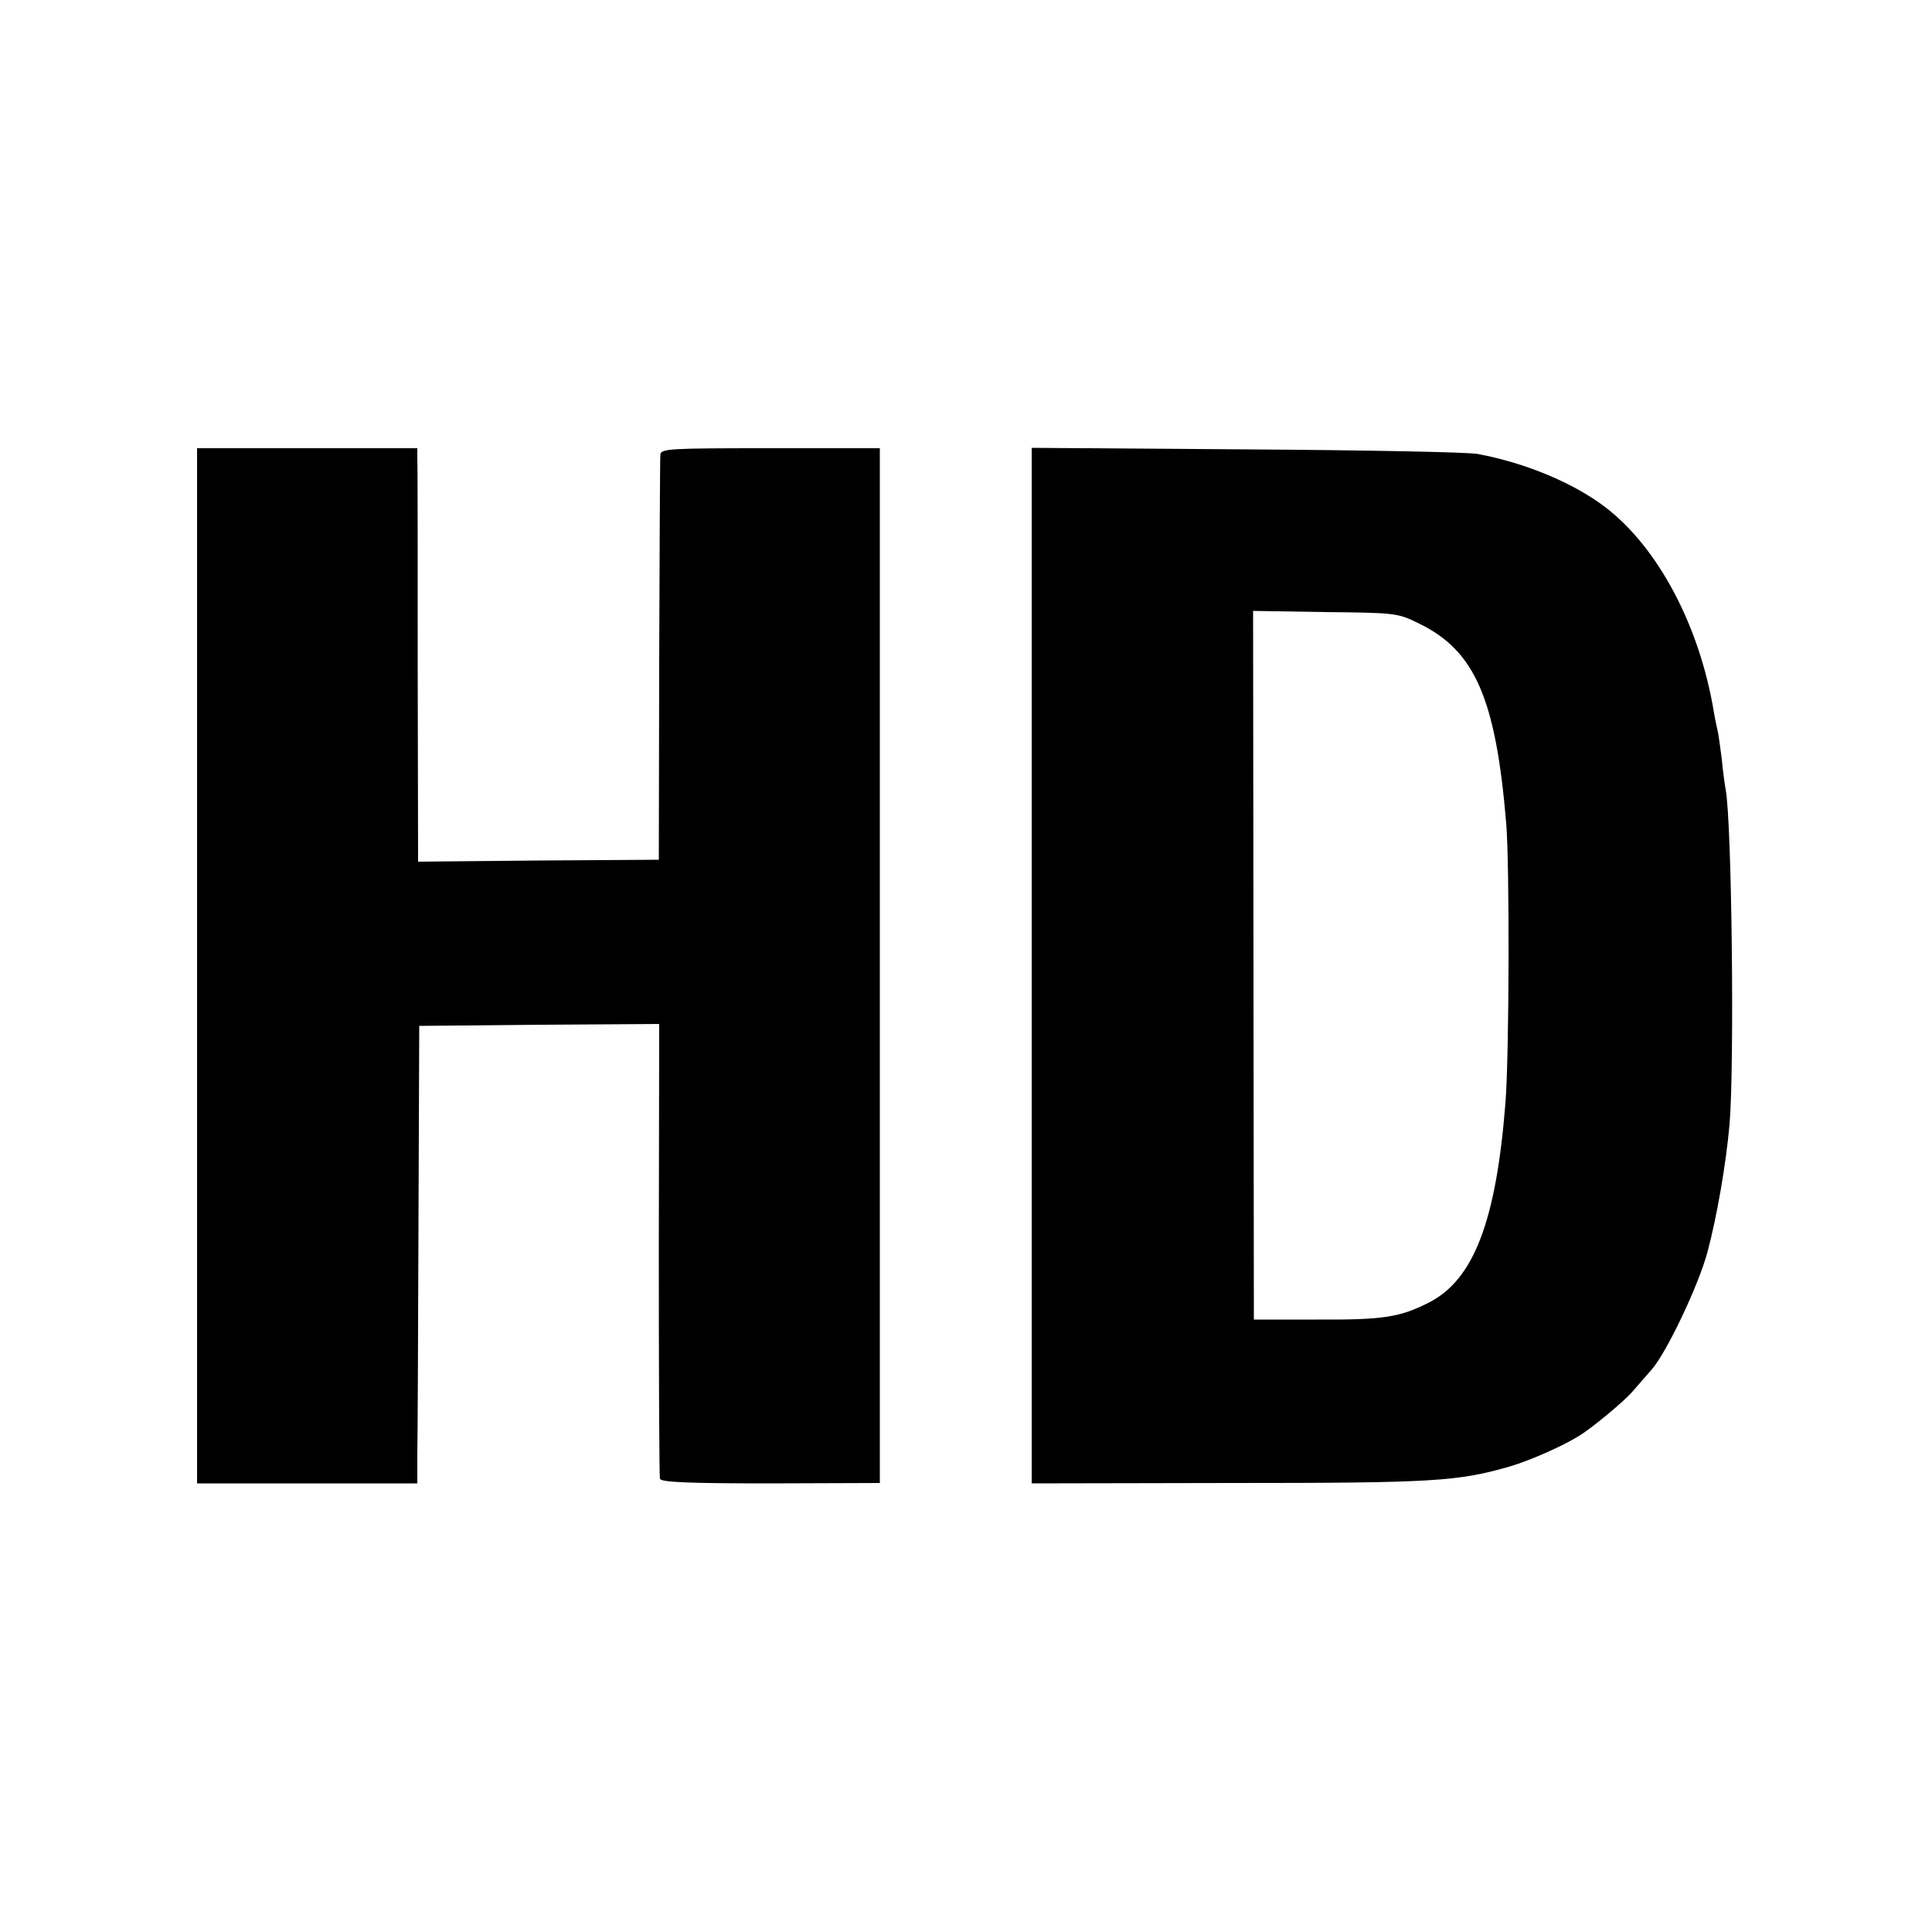 <?xml version="1.0" standalone="no"?>
<!DOCTYPE svg PUBLIC "-//W3C//DTD SVG 20010904//EN"
 "http://www.w3.org/TR/2001/REC-SVG-20010904/DTD/svg10.dtd">
<svg version="1.0" xmlns="http://www.w3.org/2000/svg"
 width="500pt" height="500pt" viewBox="0 0 500 500"
 preserveAspectRatio="xMidYMid meet">
<g transform="translate(0,500) scale(0.1,-0.1)"
fill="#000000" stroke="none">
<path d="M510 2501 l0 -1340 285 0 285 0 0 77 c1 42 2 309 3 592 l2 515 311 3
310 2 -1 -582 c0 -321 1 -588 3 -595 3 -9 73 -12 286 -12 l283 1 0 1339 0
1339 -284 0 c-262 0 -283 -1 -284 -17 -1 -10 -2 -250 -3 -533 l-1 -515 -312
-2 -311 -3 -1 508 c0 279 0 519 -1 535 l0 27 -285 0 -285 0 0 -1339z"/>
<path d="M2670 2501 l0 -1340 514 1 c527 0 589 4 724 43 51 15 135 52 177 78
35 21 119 91 141 117 12 14 34 39 48 55 39 44 122 219 145 305 24 90 48 227
57 330 13 151 6 782 -10 867 -2 10 -7 45 -10 78 -4 33 -9 67 -11 75 -2 8 -7
31 -10 50 -37 221 -144 423 -280 527 -82 63 -207 115 -330 138 -22 5 -291 10
-597 12 l-558 4 0 -1340z m1003 885 c144 -70 198 -194 225 -516 9 -106 8 -603
-2 -725 -24 -305 -82 -457 -198 -516 -75 -38 -118 -45 -288 -44 l-165 0 -1
917 -1 917 186 -3 c182 -2 188 -2 244 -30z"/>
</g>
</svg>

